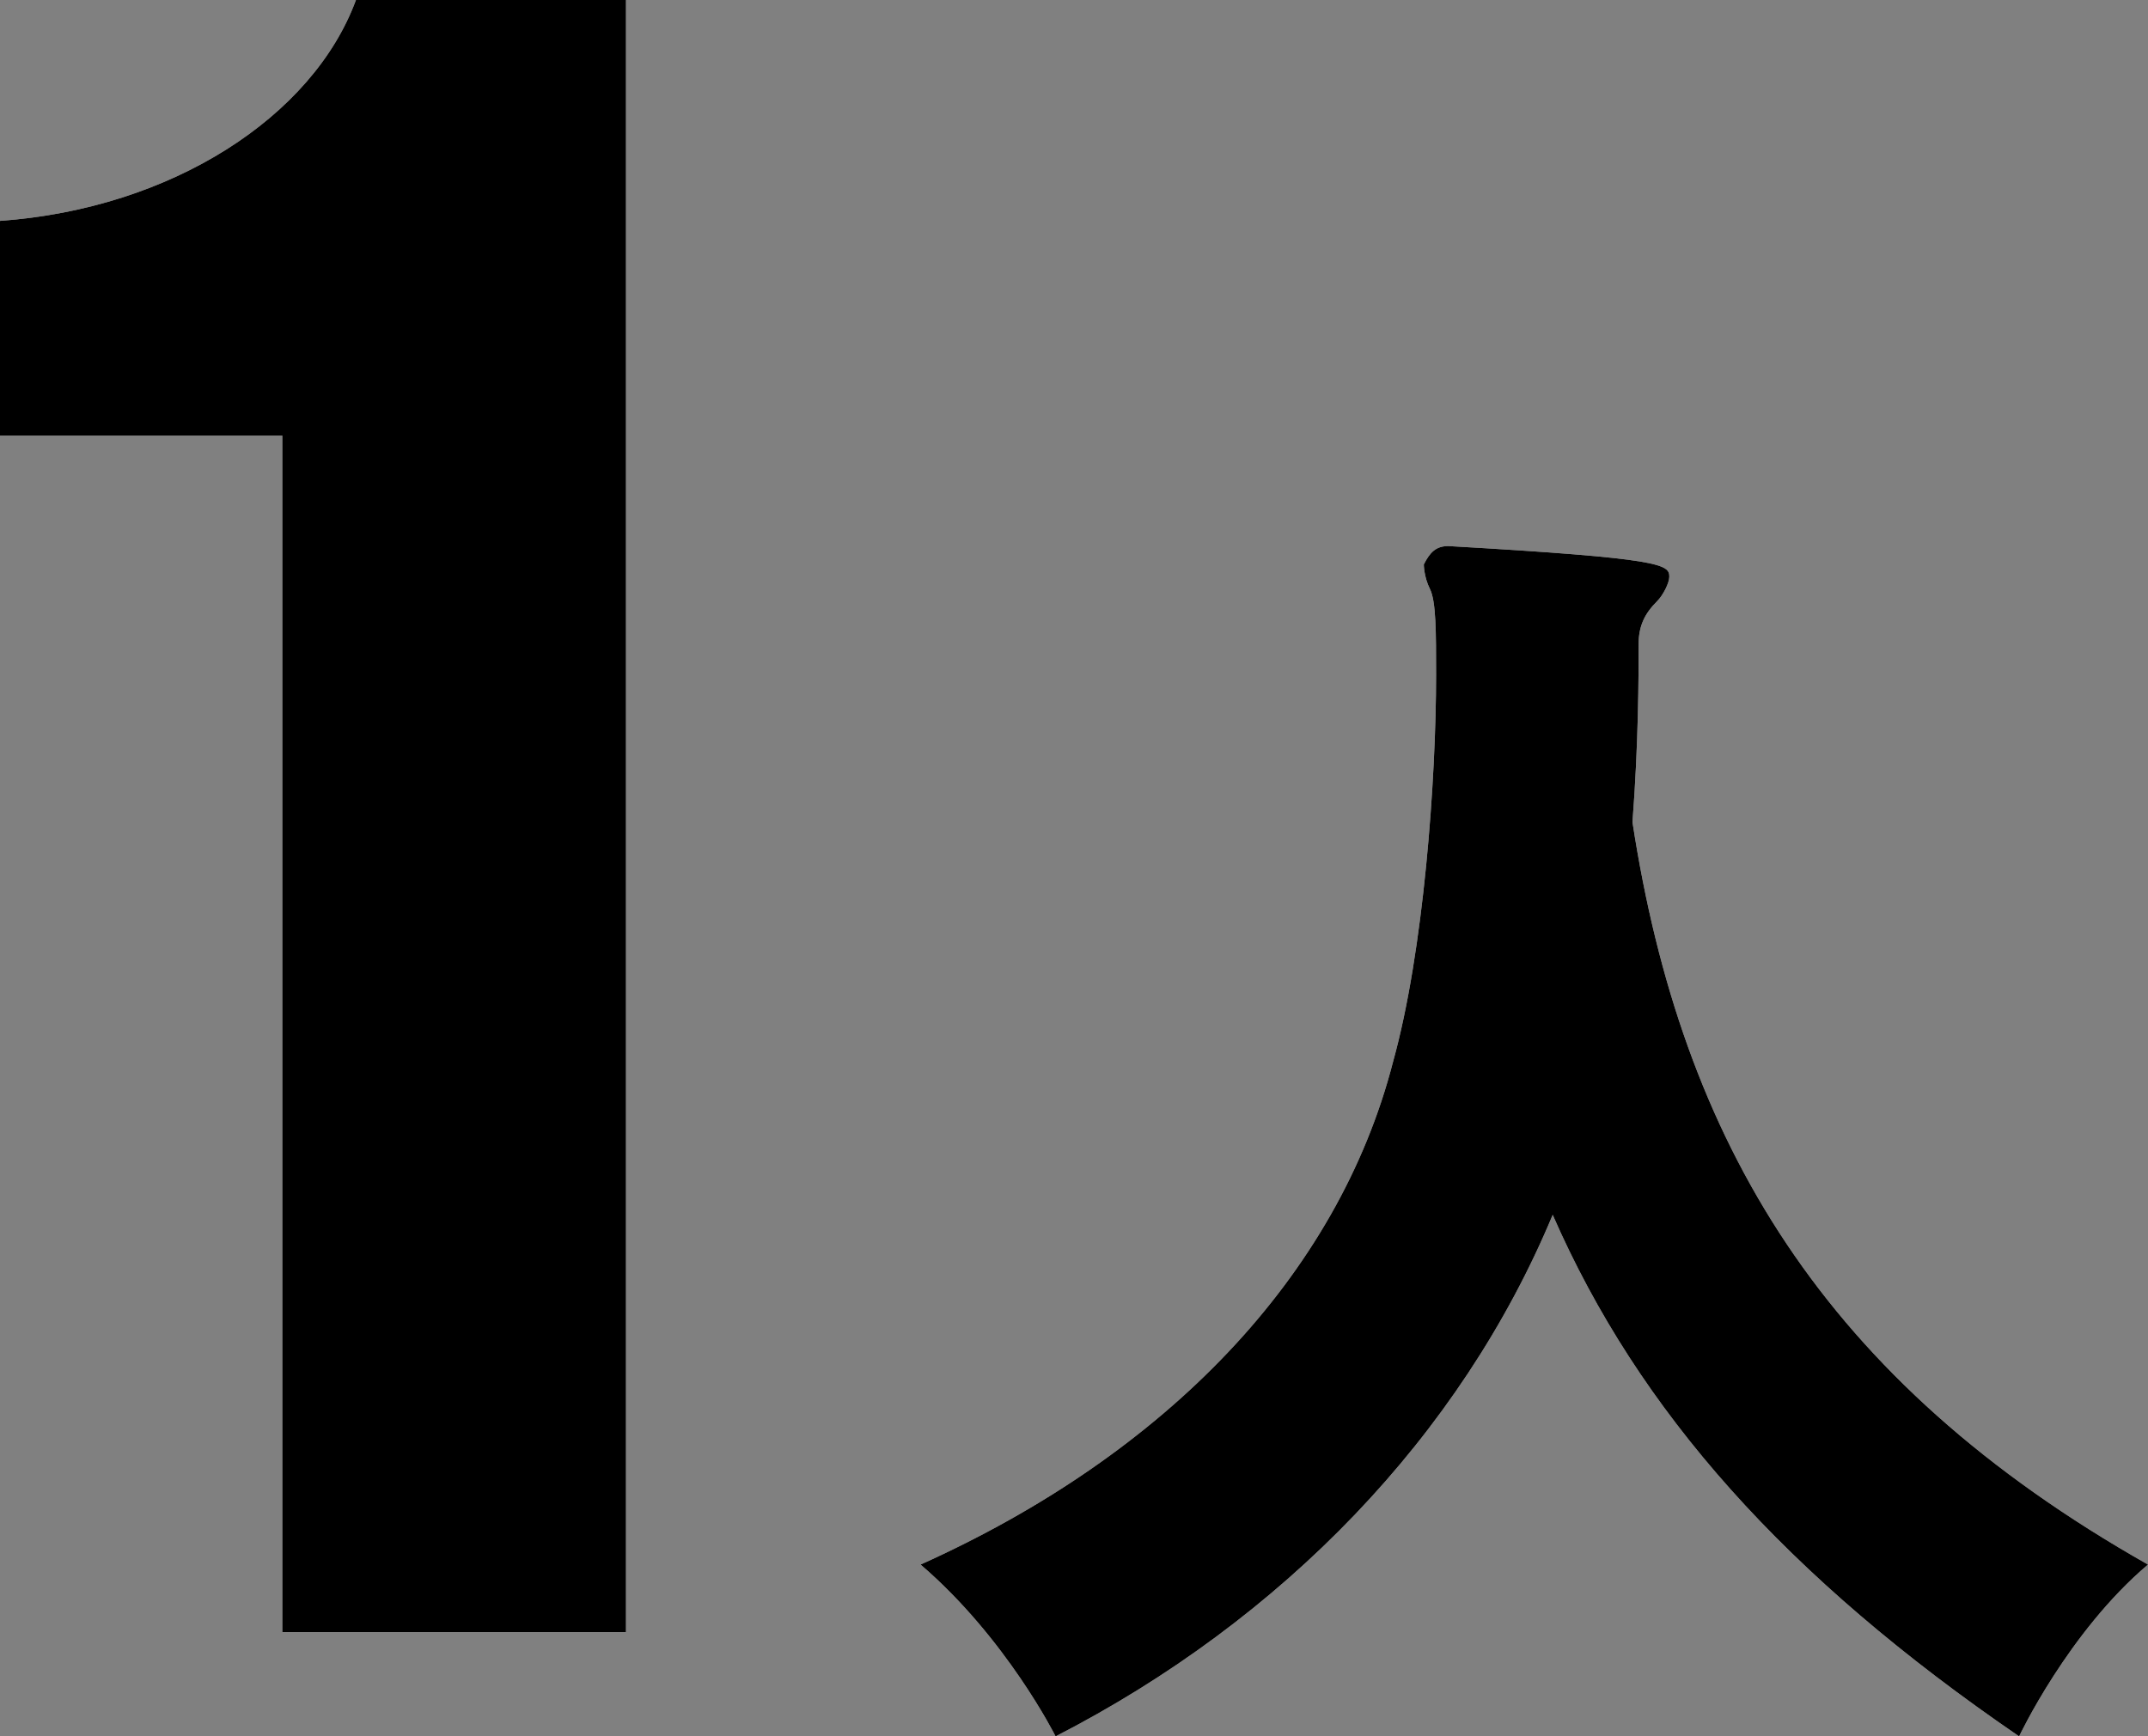 <?xml version="1.0" encoding="utf-8"?>
<!-- Generator: Adobe Illustrator 22.1.0, SVG Export Plug-In . SVG Version: 6.00 Build 0)  -->
<svg version="1.1" id="レイヤー_1" xmlns="http://www.w3.org/2000/svg" xmlns:xlink="http://www.w3.org/1999/xlink" x="0px"
	 y="0px" viewBox="0 0 35 28.3" style="enable-background:new 0 0 35 28.3;" xml:space="preserve">
<rect x="0" y="0" width="35" height="28.3" fill="#808080" stroke="none"/>
<style type="text/css">
	.st0{fill:#FFFFFF;}
</style>
<g>
	<g>
		<path class="st0" d="M4.6,26.6V7.1H0V3.6C2.8,3.4,5.1,1.9,5.8,0h4.4v26.6H4.6z"/>
		<path class="st0" d="M23.6,8.9c3.5,0.2,3.6,0.3,3.6,0.5c0,0.1-0.1,0.3-0.2,0.4c-0.2,0.2-0.3,0.4-0.3,0.7c0,0.5,0,1.6-0.1,2.9
			c0.8,5.2,3.1,9.1,8.4,12.1c-1.3,1.1-2.1,2.8-2.1,2.8c-3.8-2.6-6.2-5.3-7.6-8.5c-1.5,3.6-4.4,6.6-8.1,8.5c0,0-0.8-1.6-2.2-2.8
			c4-1.8,6.8-4.7,7.7-8.2c0.5-1.8,0.7-4.6,0.7-6.3c0-0.7,0-1.2-0.1-1.4c-0.1-0.2-0.1-0.4-0.1-0.4C23.3,9,23.4,8.9,23.6,8.9L23.6,8.9
			z"/>
	</g>
	<g>
		<path d="M4.6,26.6V7.1H0V3.6C2.8,3.4,5.1,1.9,5.8,0h4.4v26.6H4.6z"/>
		<path d="M23.6,8.9c3.5,0.2,3.6,0.3,3.6,0.5c0,0.1-0.1,0.3-0.2,0.4c-0.2,0.2-0.3,0.4-0.3,0.7c0,0.5,0,1.6-0.1,2.9
			c0.8,5.2,3.1,9.1,8.4,12.1c-1.3,1.1-2.1,2.8-2.1,2.8c-3.8-2.6-6.2-5.3-7.6-8.5c-1.5,3.6-4.4,6.6-8.1,8.5c0,0-0.8-1.6-2.2-2.8
			c4-1.8,6.8-4.7,7.7-8.2c0.5-1.8,0.7-4.6,0.7-6.3c0-0.7,0-1.2-0.1-1.4c-0.1-0.2-0.1-0.4-0.1-0.4C23.3,9,23.4,8.9,23.6,8.9L23.6,8.9
			z"/>
	</g>
</g>
</svg>

